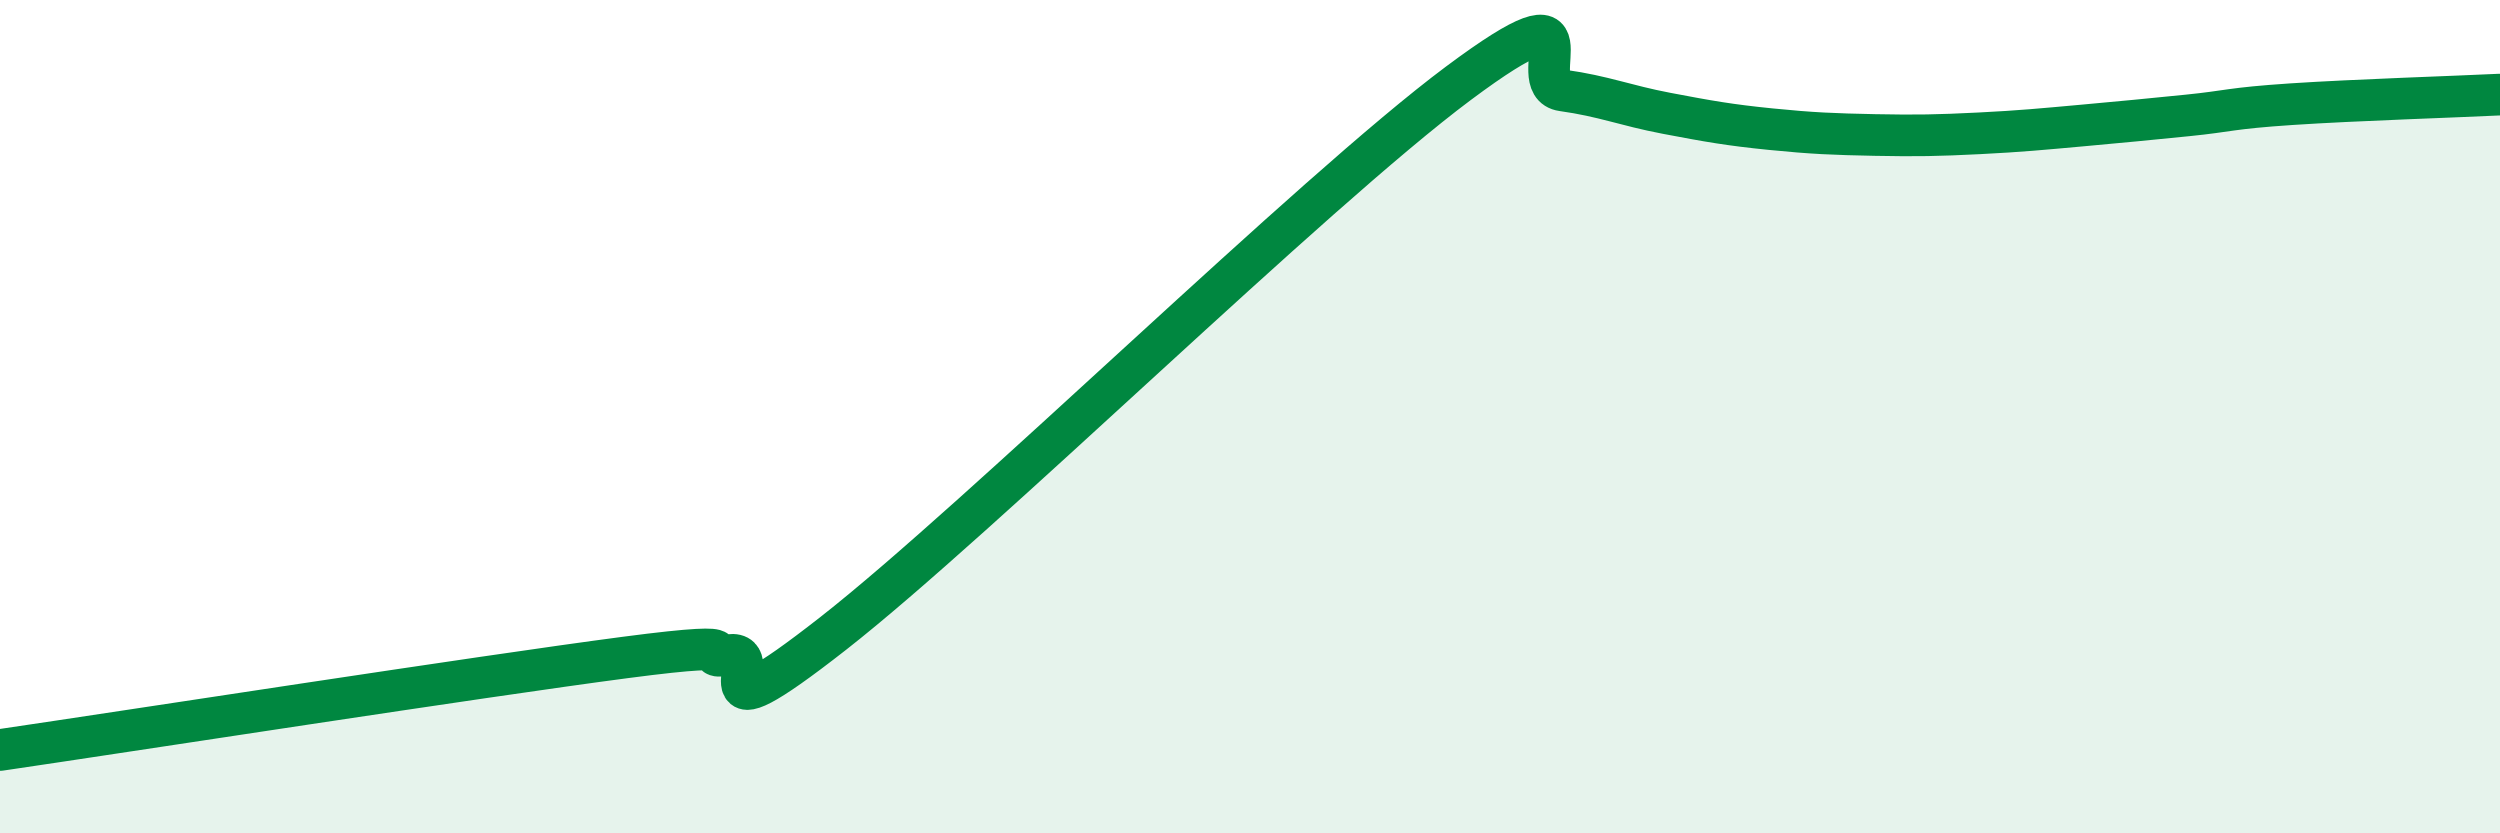 
    <svg width="60" height="20" viewBox="0 0 60 20" xmlns="http://www.w3.org/2000/svg">
      <path
        d="M 0,18 C 3,17.56 11.5,16.24 15,15.78 C 18.5,15.32 16.5,15.84 17.5,15.72 C 18.5,15.6 16.5,17.94 20,15.2 C 23.5,12.46 31.5,4.61 35,2 C 38.5,-0.61 36.5,2.03 37.5,2.17 C 38.5,2.31 39,2.53 40,2.72 C 41,2.91 41.5,3 42.5,3.1 C 43.5,3.2 44,3.22 45,3.24 C 46,3.26 46.5,3.25 47.5,3.2 C 48.5,3.15 49,3.1 50,3.01 C 51,2.92 51.5,2.87 52.5,2.77 C 53.5,2.67 53.5,2.6 55,2.5 C 56.5,2.4 59,2.32 60,2.27L60 20L0 20Z"
        fill="#008740"
        opacity="0.1"
        stroke-linecap="round"
        stroke-linejoin="round"
      />
      <path
        d="M 0,18 C 3,17.56 11.5,16.24 15,15.78 C 18.5,15.32 16.5,15.84 17.5,15.72 C 18.5,15.6 16.5,17.94 20,15.2 C 23.5,12.46 31.5,4.61 35,2 C 38.5,-0.61 36.5,2.03 37.5,2.17 C 38.5,2.31 39,2.53 40,2.72 C 41,2.91 41.5,3 42.5,3.1 C 43.5,3.2 44,3.22 45,3.24 C 46,3.26 46.5,3.25 47.5,3.2 C 48.5,3.15 49,3.1 50,3.01 C 51,2.92 51.5,2.87 52.5,2.77 C 53.5,2.67 53.5,2.6 55,2.5 C 56.5,2.4 59,2.32 60,2.27"
        stroke="#008740"
        stroke-width="1"
        fill="none"
        stroke-linecap="round"
        stroke-linejoin="round"
      />
    </svg>
  